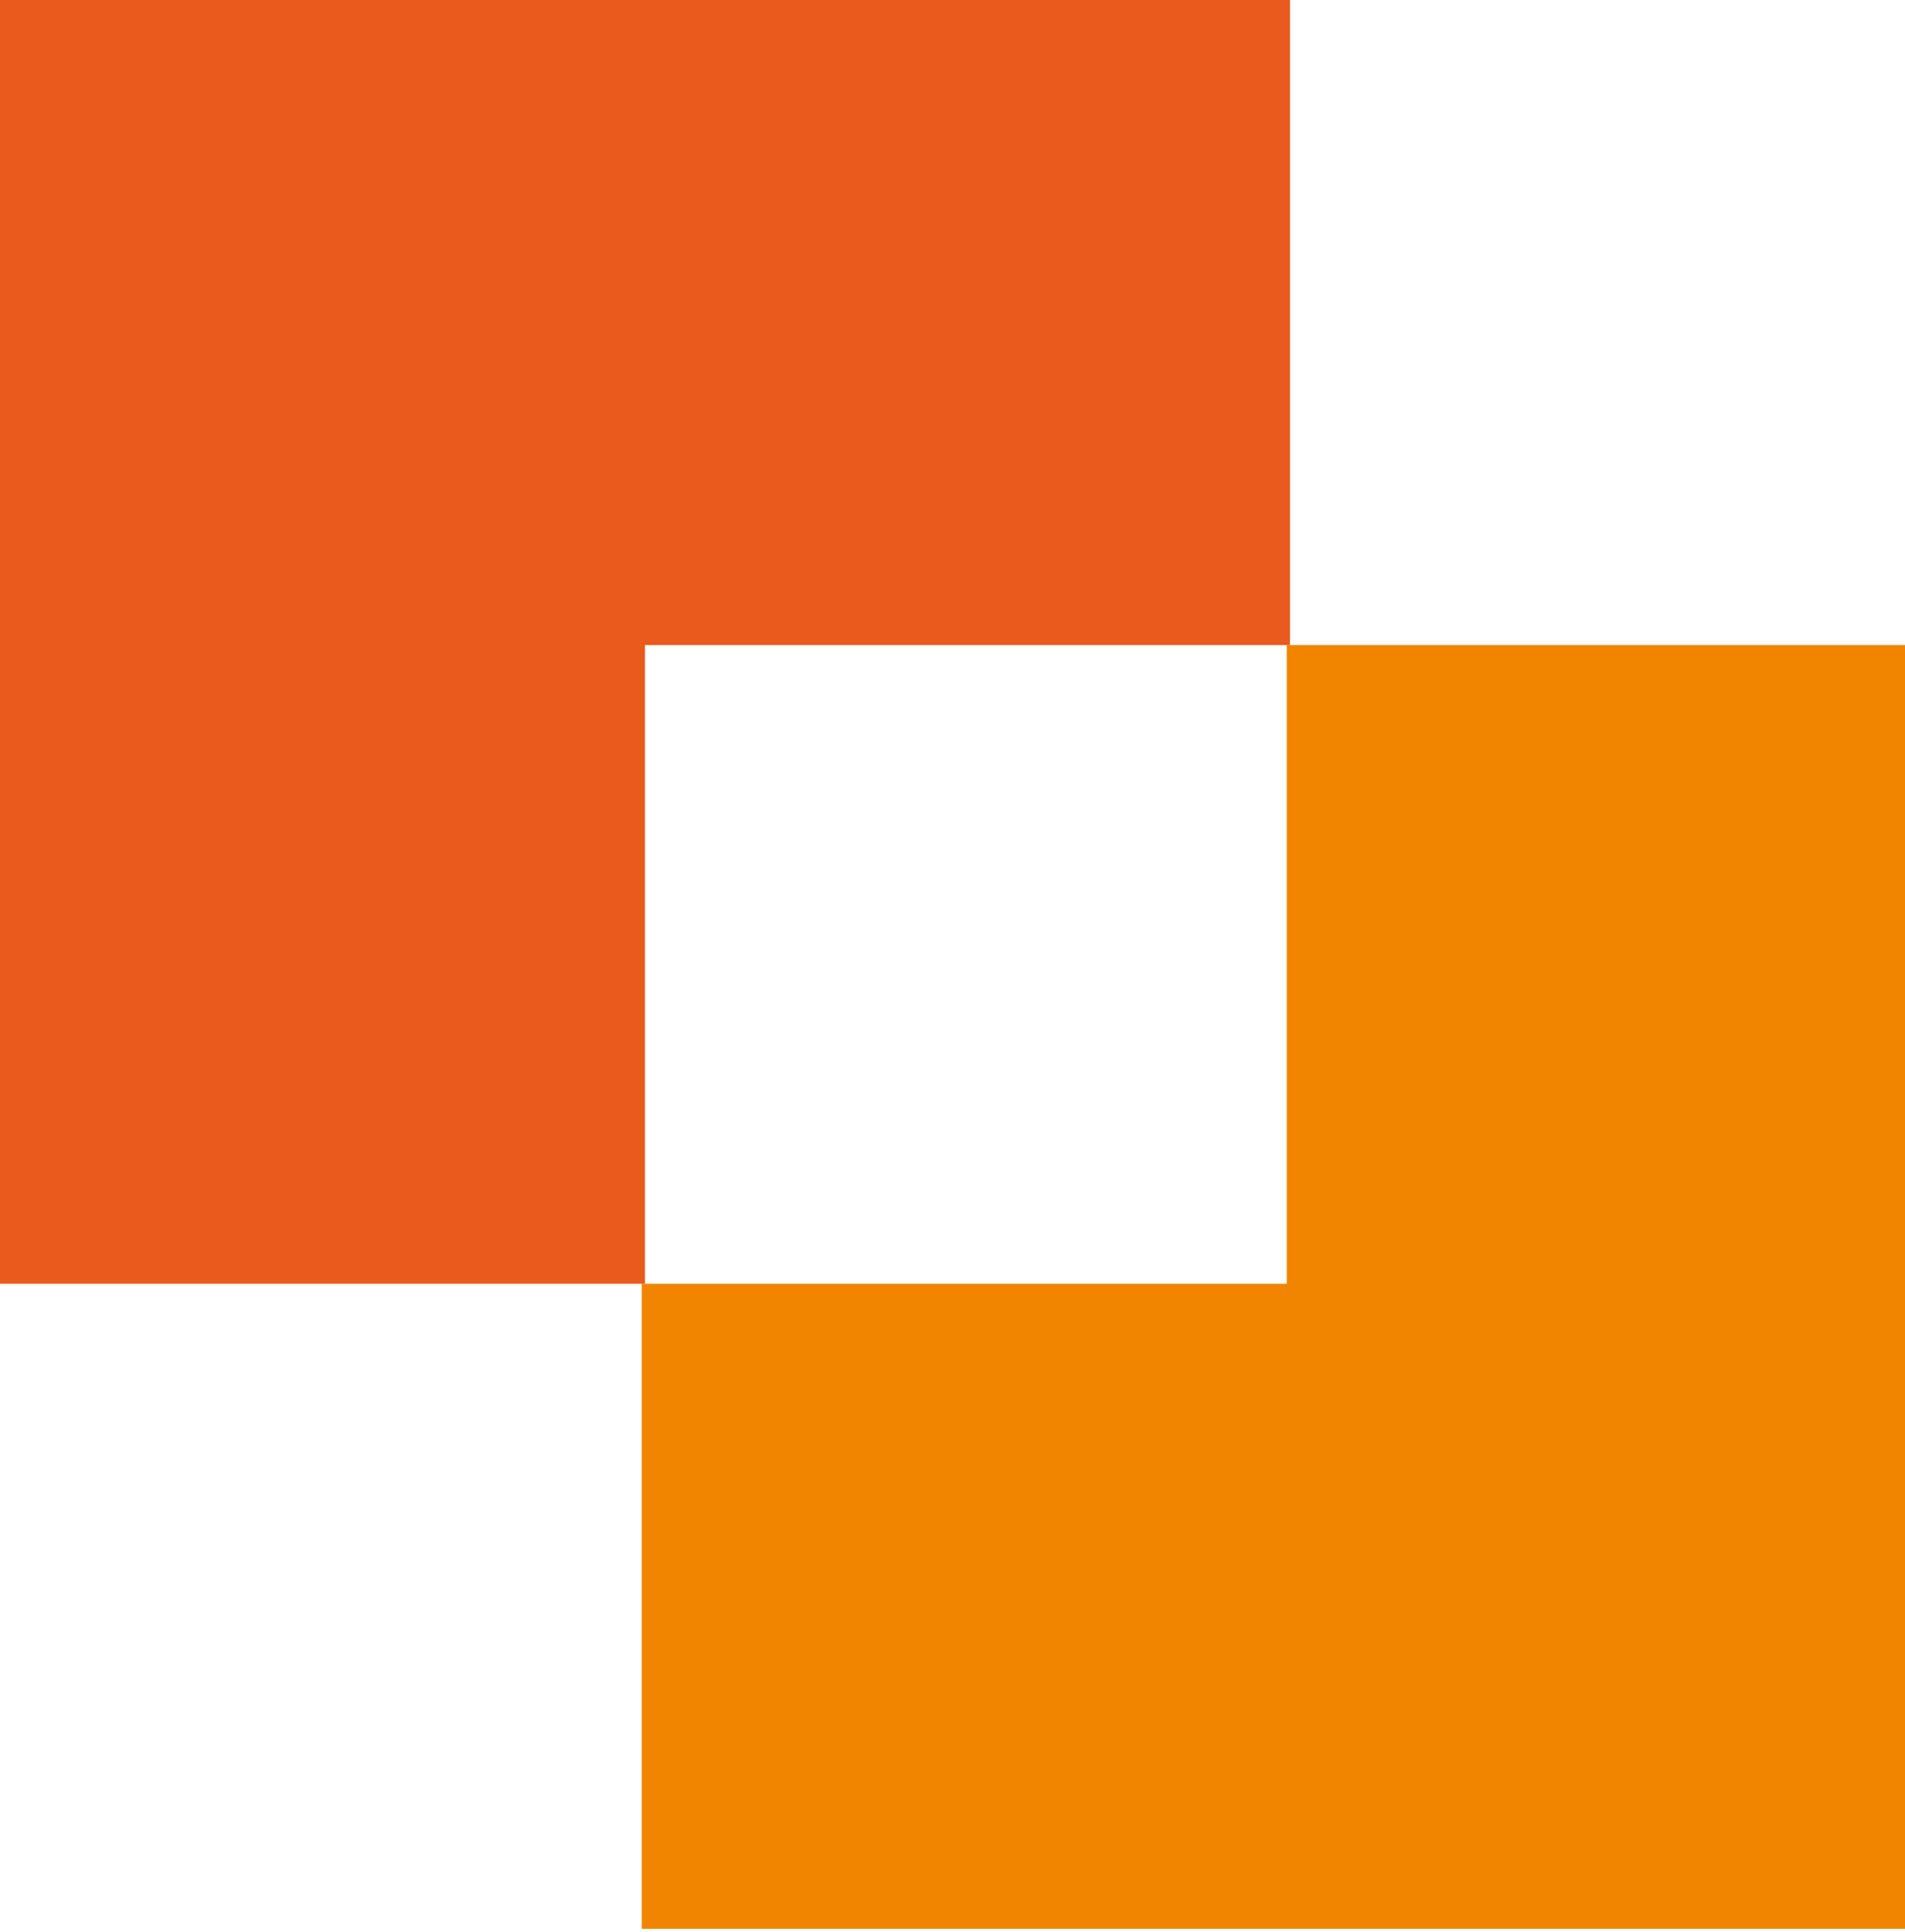 <svg width="285" height="289" viewBox="0 0 285 289" fill="none" xmlns="http://www.w3.org/2000/svg">
<path fill-rule="evenodd" clip-rule="evenodd" d="M289 288.518L289 96.494L192.506 96.494L192.506 192.023L96.012 192.023L96.012 288.518L192.506 288.518L288.035 288.518L289 288.518Z" fill="#F18500"/>
<path fill-rule="evenodd" clip-rule="evenodd" d="M-8.39361e-06 3.05176e-05L0 192.023L96.494 192.023L96.494 96.494L192.988 96.494L192.988 6.823e-06L96.494 2.62997e-05L0.965 3.04754e-05L-8.39361e-06 3.05176e-05Z" fill="#EA5A1C"/>
</svg>
